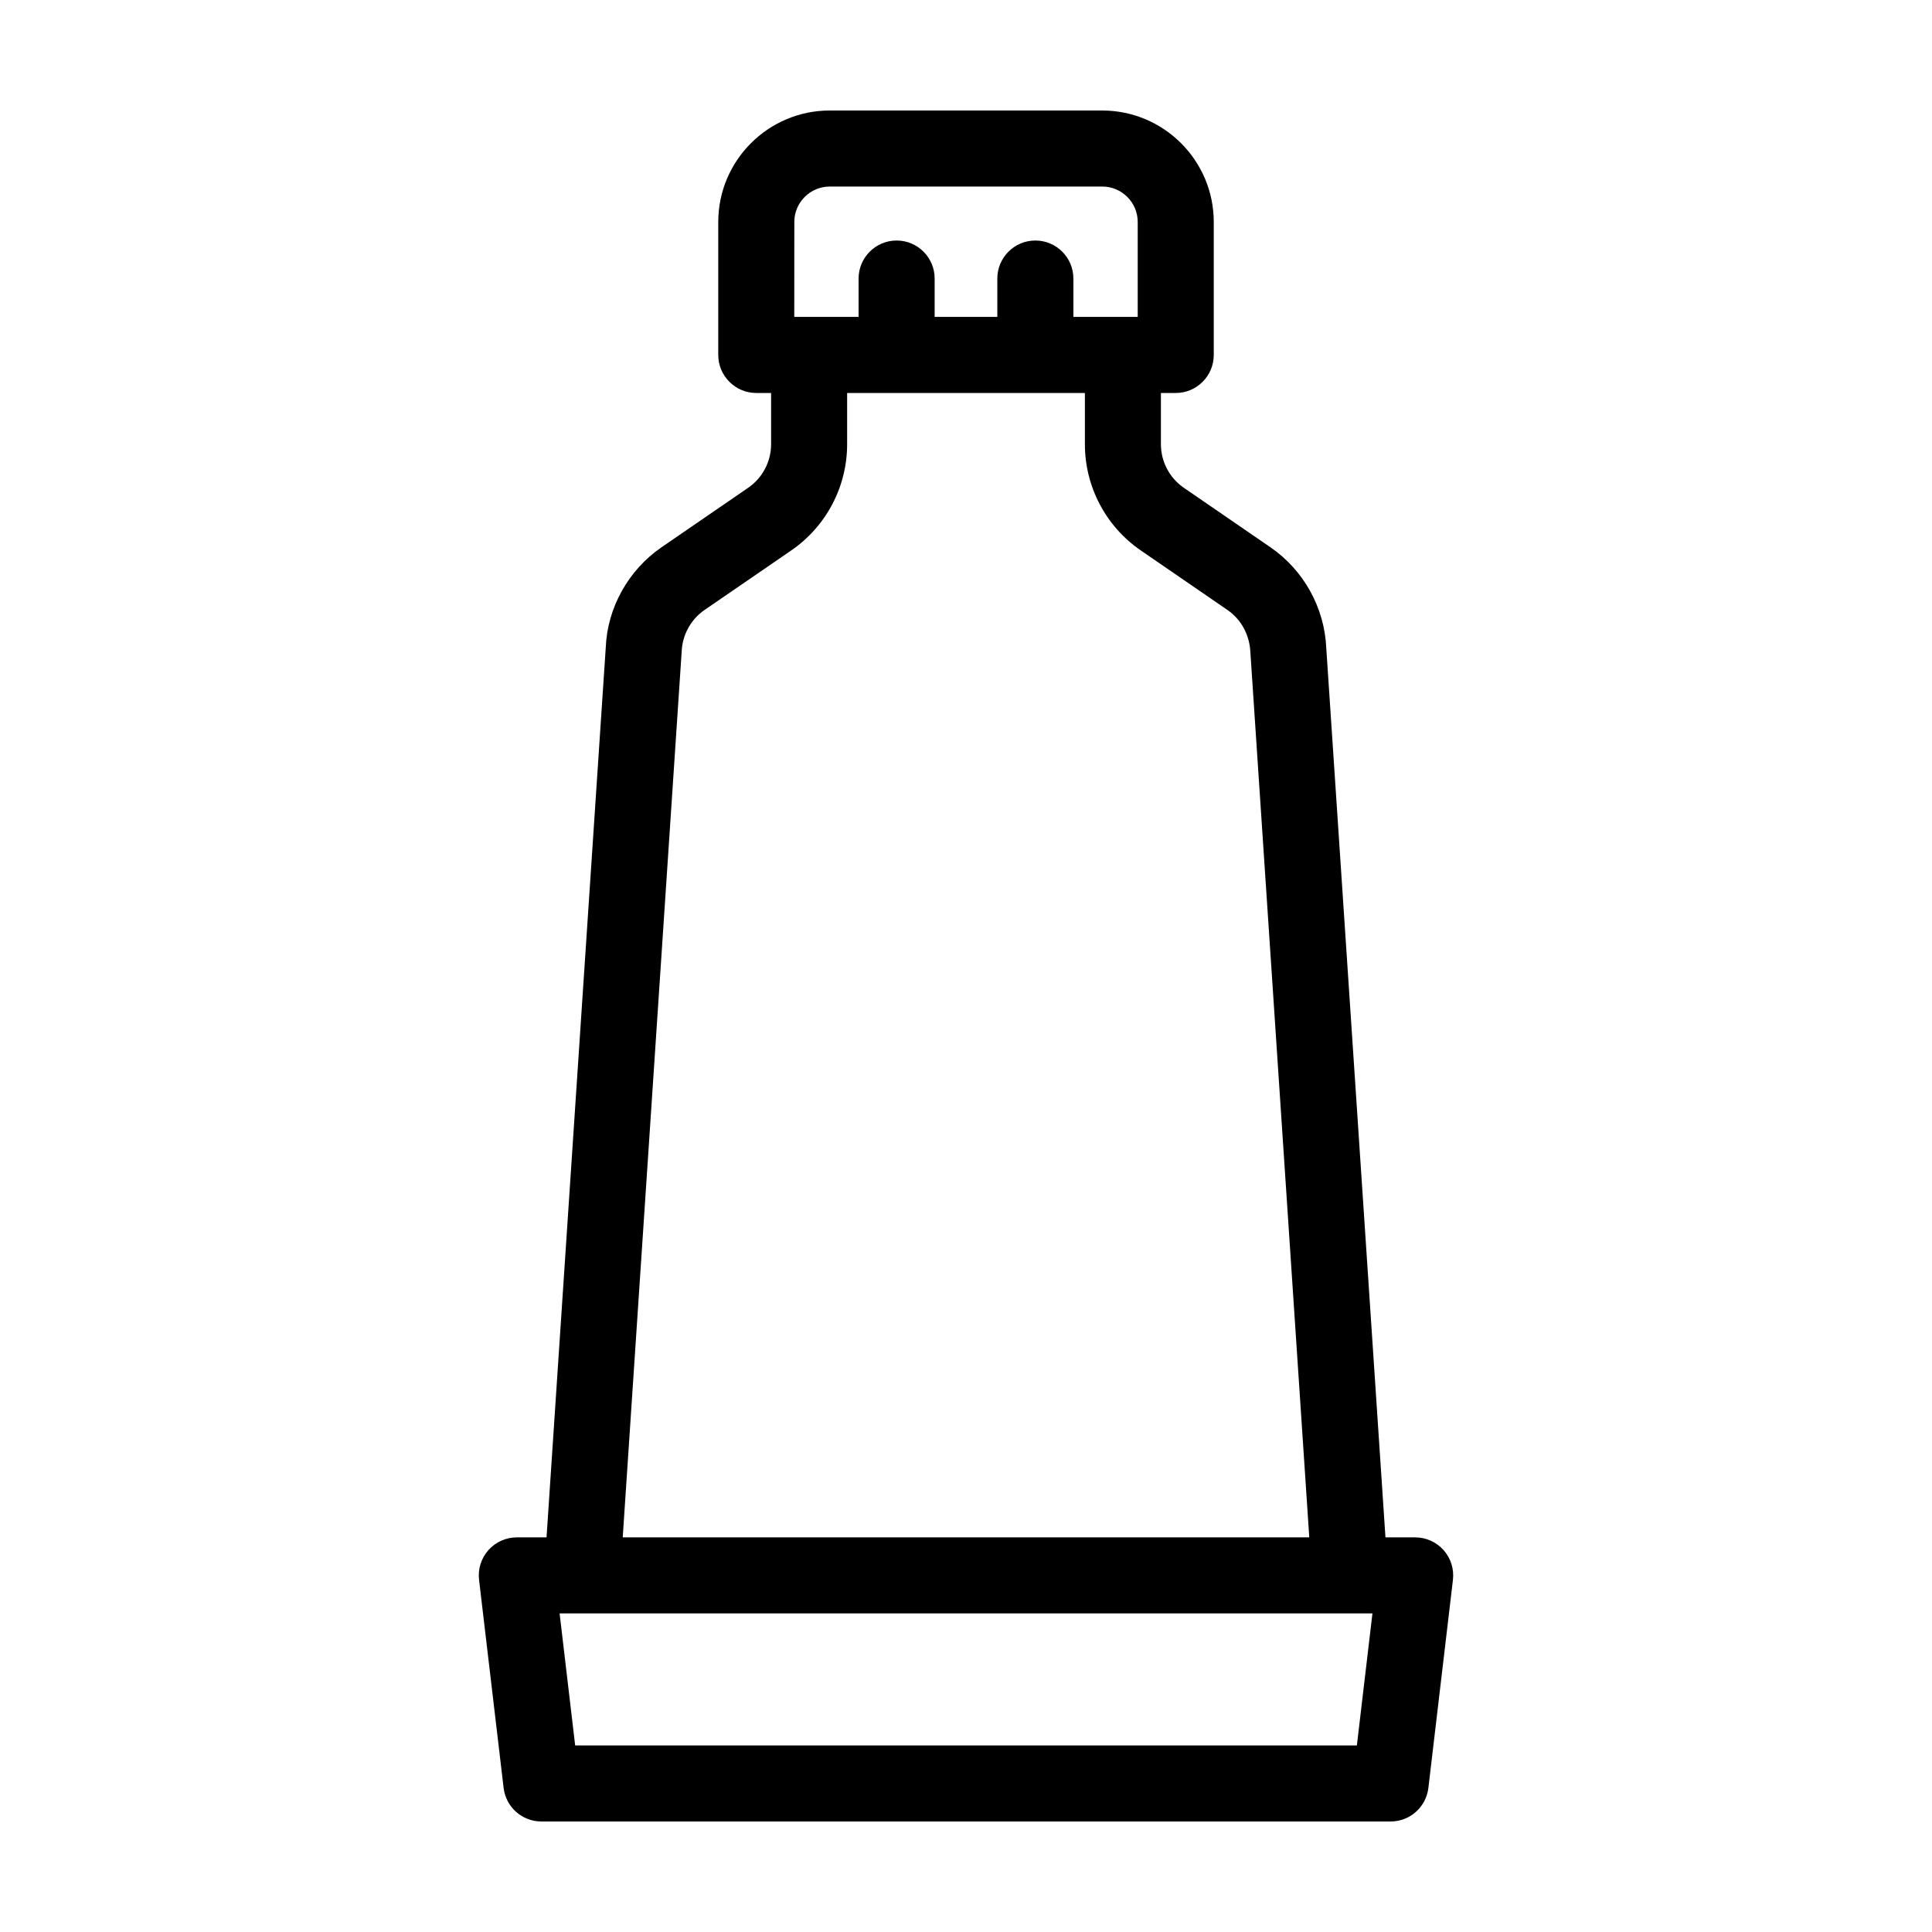 <?xml version="1.0" encoding="UTF-8"?>
<!-- Uploaded to: SVG Repo, www.svgrepo.com, Generator: SVG Repo Mixer Tools -->
<svg fill="#000000" width="800px" height="800px" version="1.1" viewBox="144 144 512 512" xmlns="http://www.w3.org/2000/svg">
 <path d="m519.04 551.42h-7.879l-15.684-235.66c-0.449-10.68-5.981-20.672-14.793-26.723l-22.957-15.77c-3.805-2.613-6.074-6.934-6.074-11.547v-13.574h3.926c5.562 0 10.078-4.516 10.078-10.078v-35.23c0-16.297-13.258-29.551-29.551-29.551h-72.215c-16.293 0-29.547 13.254-29.547 29.547v35.23c0 5.562 4.516 10.078 10.078 10.078h3.926v13.574c0 4.613-2.273 8.934-6.07 11.547l-22.969 15.77c-8.805 6.051-14.34 16.043-14.773 26.477l-15.699 235.91h-7.879c-2.875 0-5.617 1.23-7.531 3.379-1.91 2.156-2.812 5.019-2.473 7.875l6.508 55.141c0.602 5.078 4.898 8.898 10.008 8.898h225.06c5.109 0 9.406-3.824 10.004-8.898l6.508-55.141c0.332-2.856-0.562-5.723-2.473-7.875-1.914-2.148-4.656-3.379-7.531-3.379zm-164.54-348.59c0-5.18 4.215-9.395 9.395-9.395h72.215c5.18 0 9.395 4.219 9.395 9.395v25.156h-17.047v-10.168c0-5.562-4.516-10.078-10.078-10.078s-10.078 4.516-10.078 10.078v10.168h-16.609v-10.168c0-5.562-4.516-10.078-10.078-10.078s-10.078 4.516-10.078 10.078v10.168h-17.047l0.016-25.156zm-29.844 113.77c0.188-4.379 2.453-8.48 6.062-10.957l22.969-15.77c9.273-6.375 14.812-16.898 14.812-28.156v-13.574h63.008v13.574c0 11.254 5.543 21.785 14.816 28.156l22.957 15.77c3.613 2.481 5.879 6.578 6.082 11.203l15.609 234.57h-181.94zm178.93 289.96h-207.16l-4.125-34.988h215.41z"/>
</svg>
